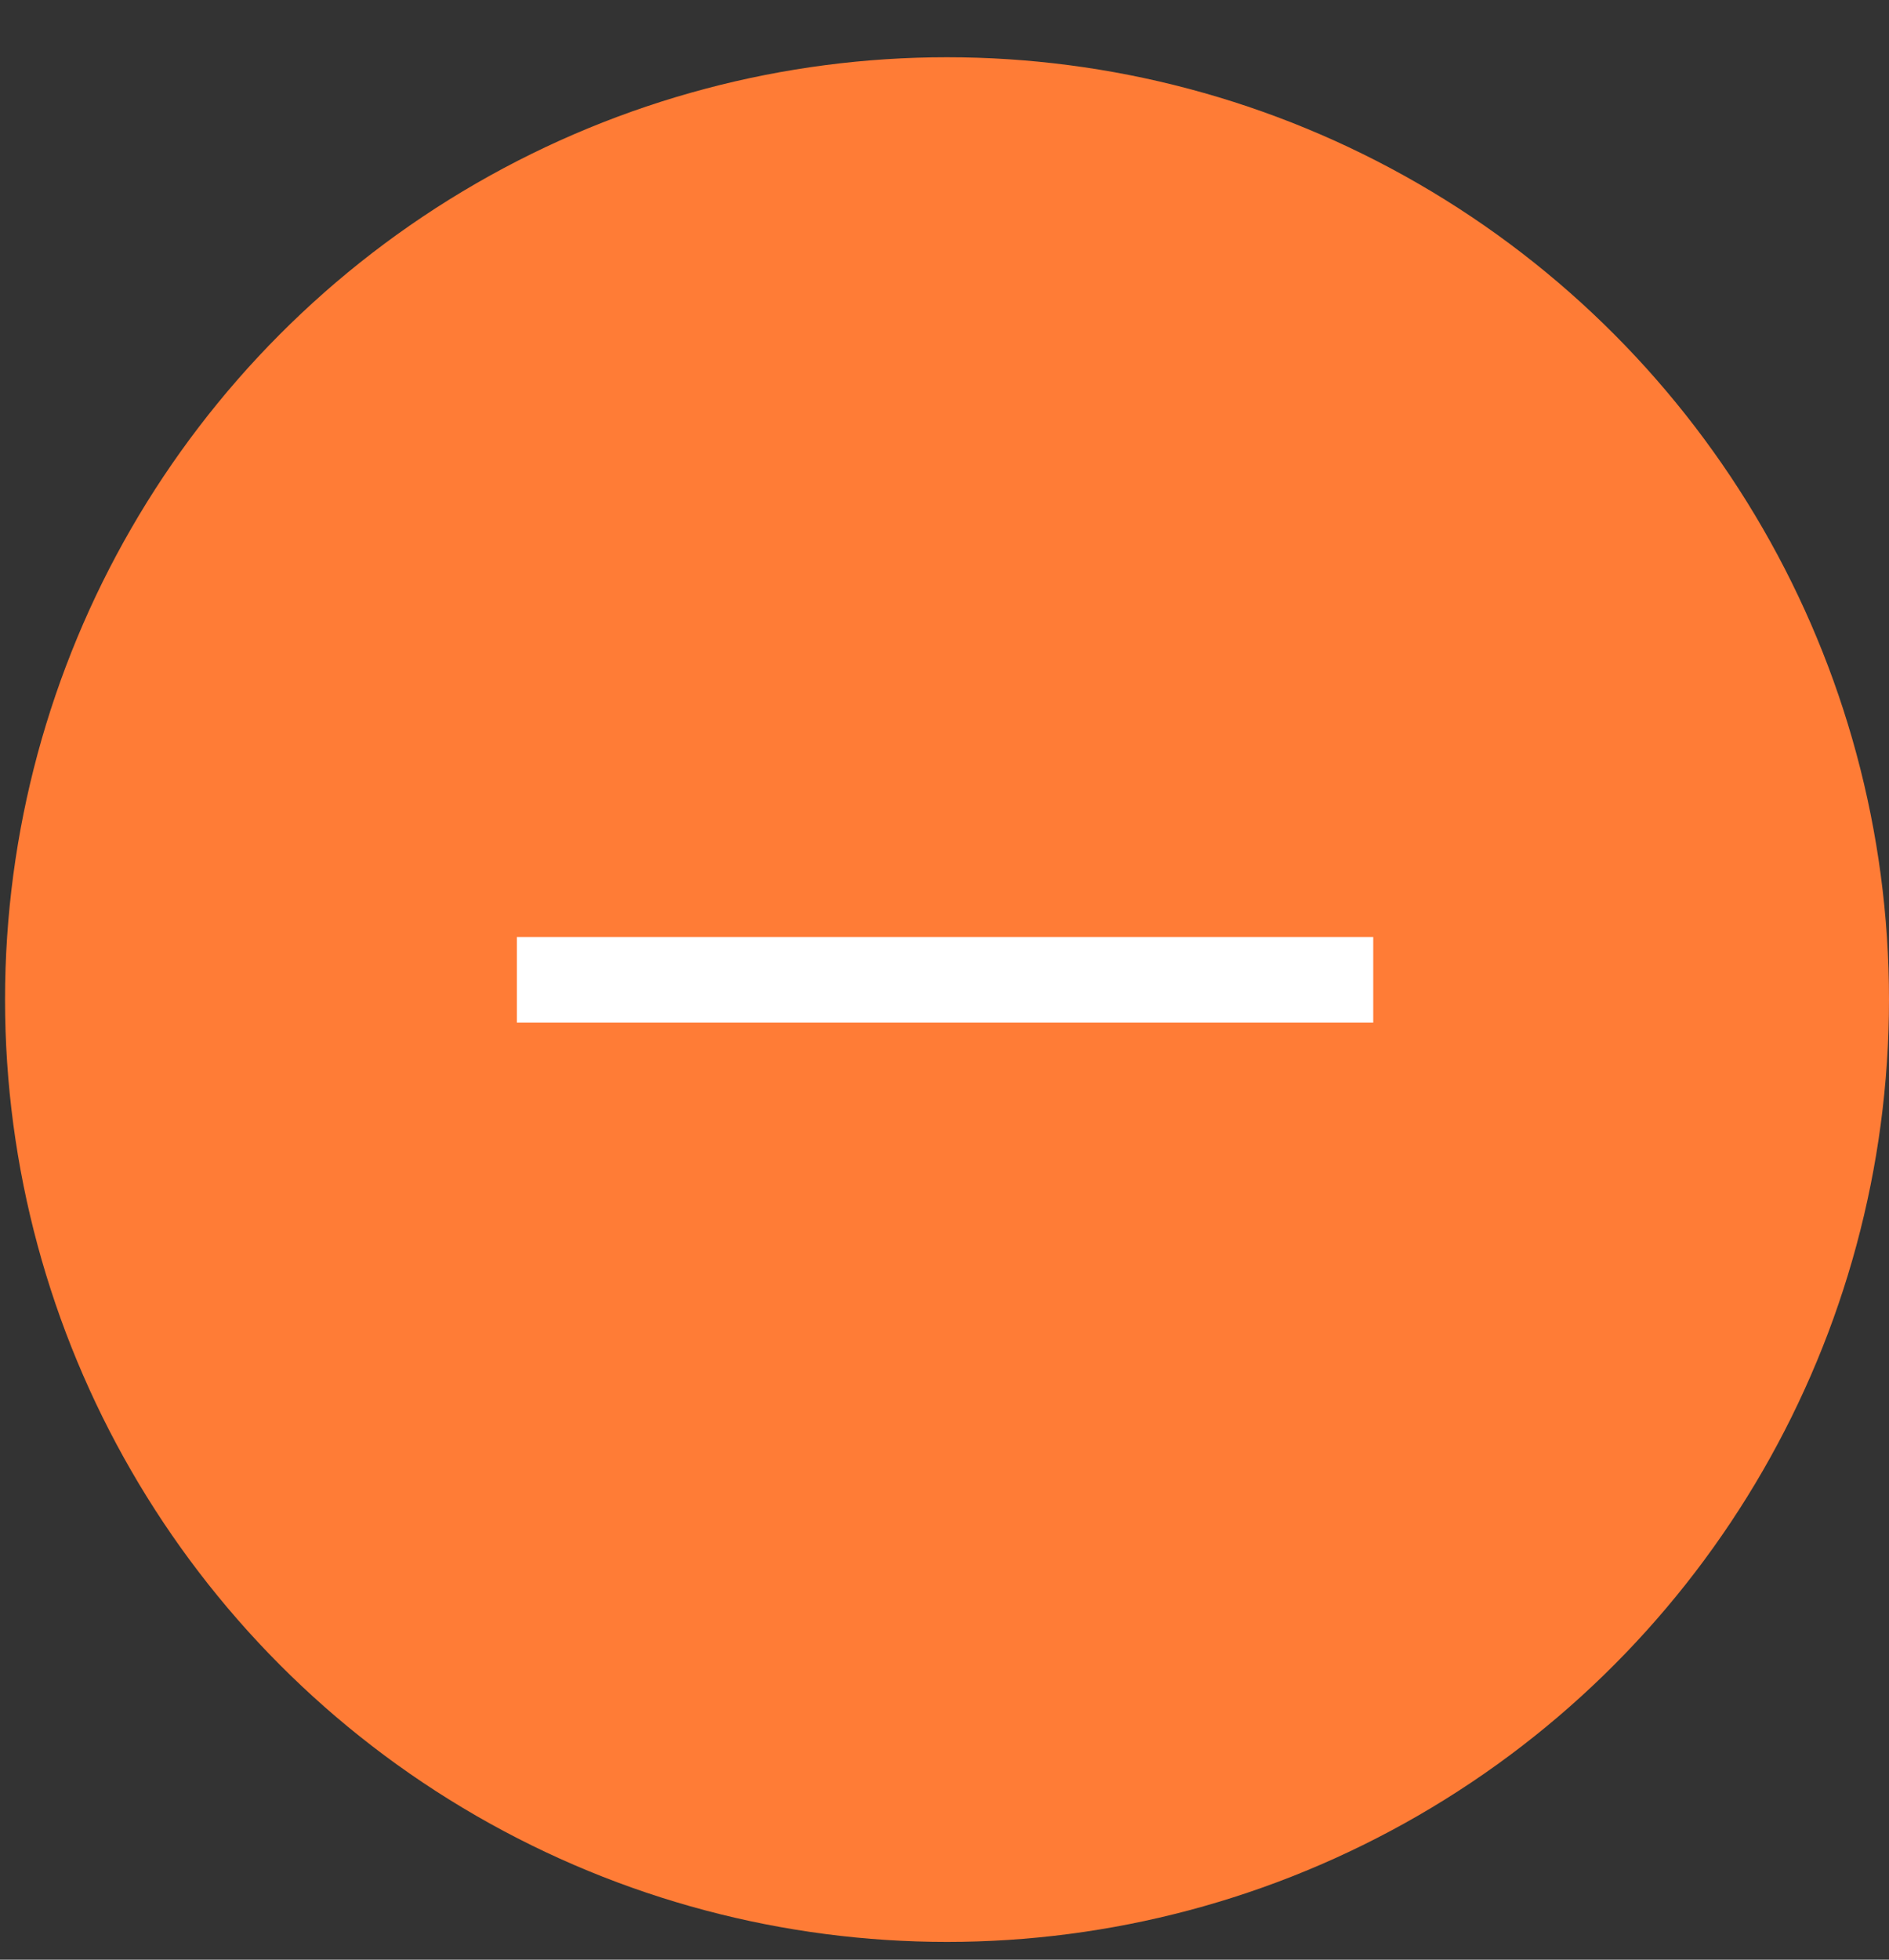 <svg width="27" height="28" viewBox="0 0 27 28" fill="none" xmlns="http://www.w3.org/2000/svg">
<rect x="0" y="0" width="27" height="28" fill="#333333" stroke="none"/>
<circle cx="13.536" cy="14.282" r="13.464" fill="#FF7C36"/>
<path d="M8 14H13.508H19.016" stroke="white" stroke-width="1.224" stroke-linecap="square" stroke-linejoin="round"/>
</svg>
